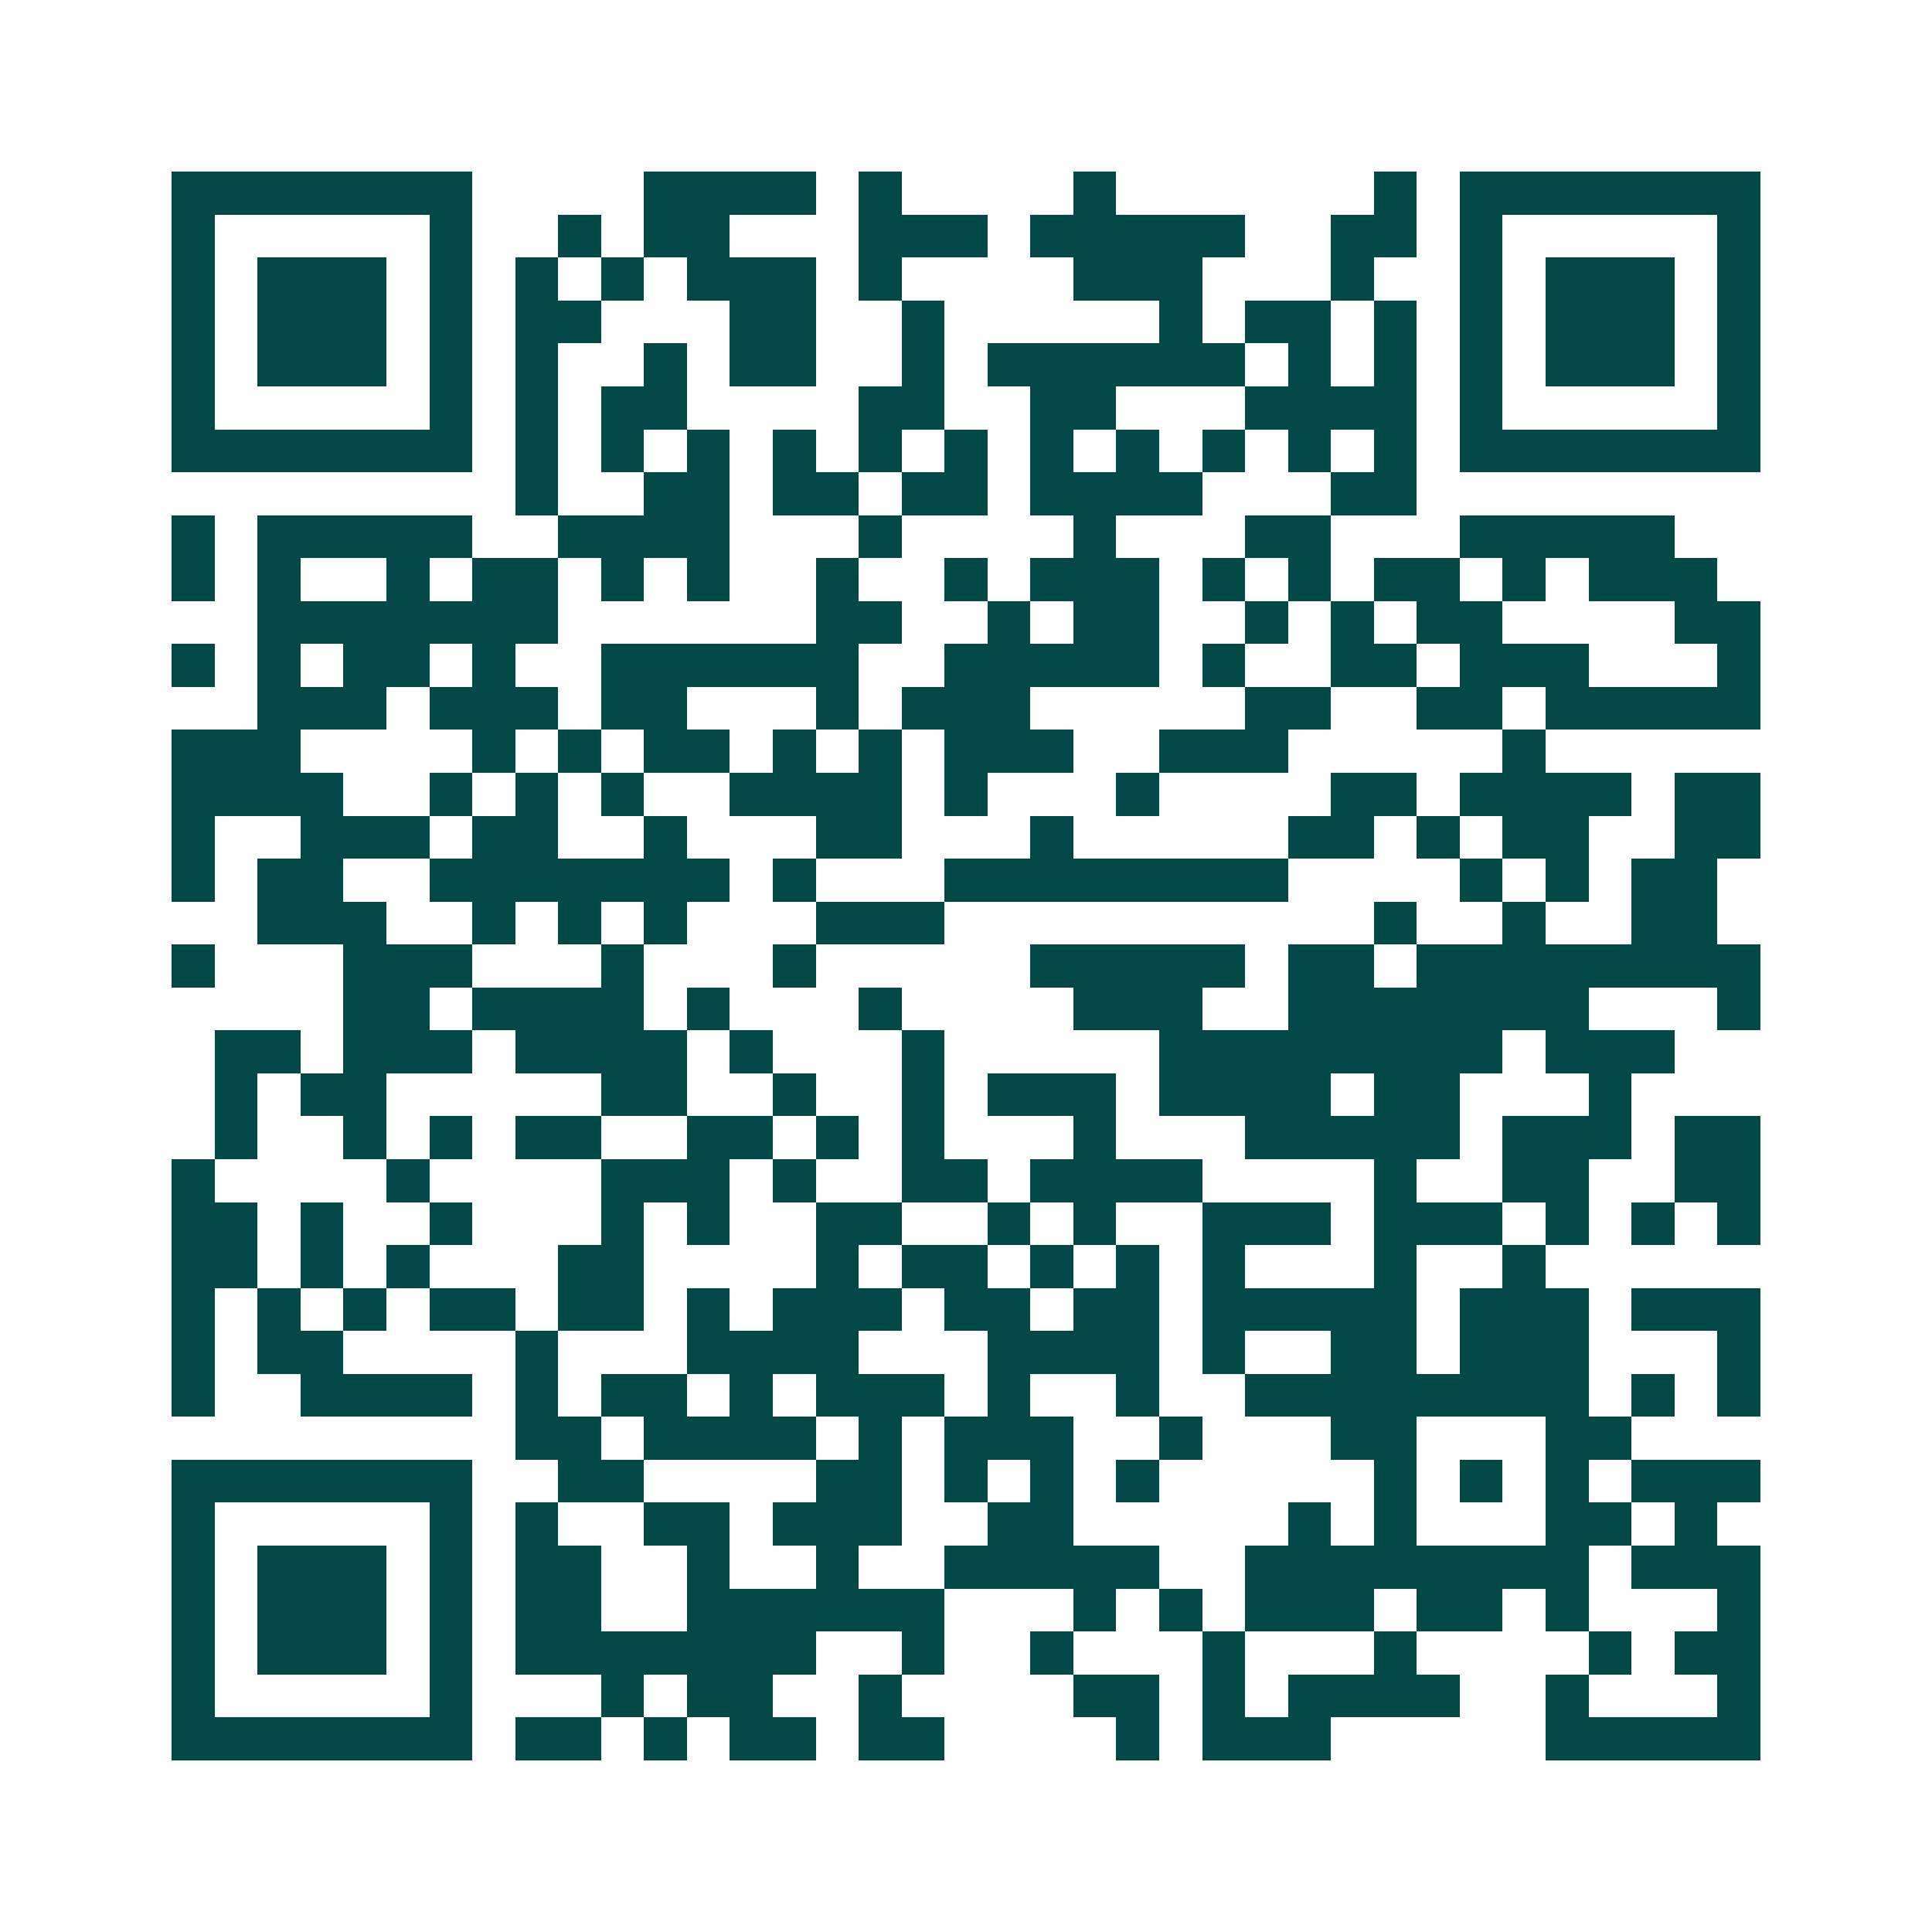 <svg xmlns="http://www.w3.org/2000/svg" width="200" height="200" viewBox="0 0 45 45" shape-rendering="crispEdges"><path fill="#ffffff" d="M0 0h45v45H0z"/><path stroke="#014847" d="M4 4.5h7m4 0h4m1 0h1m4 0h1m6 0h1m1 0h7M4 5.5h1m5 0h1m2 0h1m1 0h2m3 0h3m1 0h5m2 0h2m1 0h1m5 0h1M4 6.5h1m1 0h3m1 0h1m1 0h1m1 0h1m1 0h3m1 0h1m4 0h3m3 0h1m2 0h1m1 0h3m1 0h1M4 7.5h1m1 0h3m1 0h1m1 0h2m3 0h2m2 0h1m5 0h1m1 0h2m1 0h1m1 0h1m1 0h3m1 0h1M4 8.5h1m1 0h3m1 0h1m1 0h1m2 0h1m1 0h2m2 0h1m1 0h6m1 0h1m1 0h1m1 0h1m1 0h3m1 0h1M4 9.5h1m5 0h1m1 0h1m1 0h2m4 0h2m2 0h2m3 0h4m1 0h1m5 0h1M4 10.5h7m1 0h1m1 0h1m1 0h1m1 0h1m1 0h1m1 0h1m1 0h1m1 0h1m1 0h1m1 0h1m1 0h1m1 0h7M12 11.5h1m2 0h2m1 0h2m1 0h2m1 0h4m3 0h2M4 12.5h1m1 0h5m2 0h4m3 0h1m4 0h1m3 0h2m3 0h5M4 13.5h1m1 0h1m2 0h1m1 0h2m1 0h1m1 0h1m2 0h1m2 0h1m1 0h3m1 0h1m1 0h1m1 0h2m1 0h1m1 0h3M6 14.5h7m6 0h2m2 0h1m1 0h2m2 0h1m1 0h1m1 0h2m4 0h2M4 15.5h1m1 0h1m1 0h2m1 0h1m2 0h6m2 0h5m1 0h1m2 0h2m1 0h3m3 0h1M6 16.5h3m1 0h3m1 0h2m3 0h1m1 0h3m5 0h2m2 0h2m1 0h5M4 17.5h3m4 0h1m1 0h1m1 0h2m1 0h1m1 0h1m1 0h3m2 0h3m5 0h1M4 18.5h4m2 0h1m1 0h1m1 0h1m2 0h4m1 0h1m3 0h1m4 0h2m1 0h4m1 0h2M4 19.5h1m2 0h3m1 0h2m2 0h1m3 0h2m3 0h1m5 0h2m1 0h1m1 0h2m2 0h2M4 20.5h1m1 0h2m2 0h7m1 0h1m3 0h8m4 0h1m1 0h1m1 0h2M6 21.5h3m2 0h1m1 0h1m1 0h1m3 0h3m10 0h1m2 0h1m2 0h2M4 22.5h1m3 0h3m3 0h1m3 0h1m5 0h5m1 0h2m1 0h8M8 23.5h2m1 0h4m1 0h1m3 0h1m4 0h3m2 0h7m3 0h1M5 24.5h2m1 0h3m1 0h4m1 0h1m3 0h1m5 0h8m1 0h3M5 25.5h1m1 0h2m5 0h2m2 0h1m2 0h1m1 0h3m1 0h4m1 0h2m3 0h1M5 26.5h1m2 0h1m1 0h1m1 0h2m2 0h2m1 0h1m1 0h1m3 0h1m3 0h5m1 0h3m1 0h2M4 27.5h1m4 0h1m4 0h3m1 0h1m2 0h2m1 0h4m4 0h1m2 0h2m2 0h2M4 28.5h2m1 0h1m2 0h1m3 0h1m1 0h1m2 0h2m2 0h1m1 0h1m2 0h3m1 0h3m1 0h1m1 0h1m1 0h1M4 29.5h2m1 0h1m1 0h1m3 0h2m4 0h1m1 0h2m1 0h1m1 0h1m1 0h1m3 0h1m2 0h1M4 30.5h1m1 0h1m1 0h1m1 0h2m1 0h2m1 0h1m1 0h3m1 0h2m1 0h2m1 0h5m1 0h3m1 0h3M4 31.5h1m1 0h2m4 0h1m3 0h4m3 0h4m1 0h1m2 0h2m1 0h3m3 0h1M4 32.5h1m2 0h4m1 0h1m1 0h2m1 0h1m1 0h3m1 0h1m2 0h1m2 0h8m1 0h1m1 0h1M12 33.5h2m1 0h4m1 0h1m1 0h3m2 0h1m3 0h2m3 0h2M4 34.5h7m2 0h2m4 0h2m1 0h1m1 0h1m1 0h1m5 0h1m1 0h1m1 0h1m1 0h3M4 35.5h1m5 0h1m1 0h1m2 0h2m1 0h3m2 0h2m5 0h1m1 0h1m3 0h2m1 0h1M4 36.5h1m1 0h3m1 0h1m1 0h2m2 0h1m2 0h1m2 0h5m2 0h8m1 0h3M4 37.5h1m1 0h3m1 0h1m1 0h2m2 0h6m3 0h1m1 0h1m1 0h3m1 0h2m1 0h1m3 0h1M4 38.5h1m1 0h3m1 0h1m1 0h7m2 0h1m2 0h1m3 0h1m3 0h1m4 0h1m1 0h2M4 39.5h1m5 0h1m3 0h1m1 0h2m2 0h1m4 0h2m1 0h1m1 0h4m2 0h1m3 0h1M4 40.5h7m1 0h2m1 0h1m1 0h2m1 0h2m4 0h1m1 0h3m5 0h5"/></svg>
